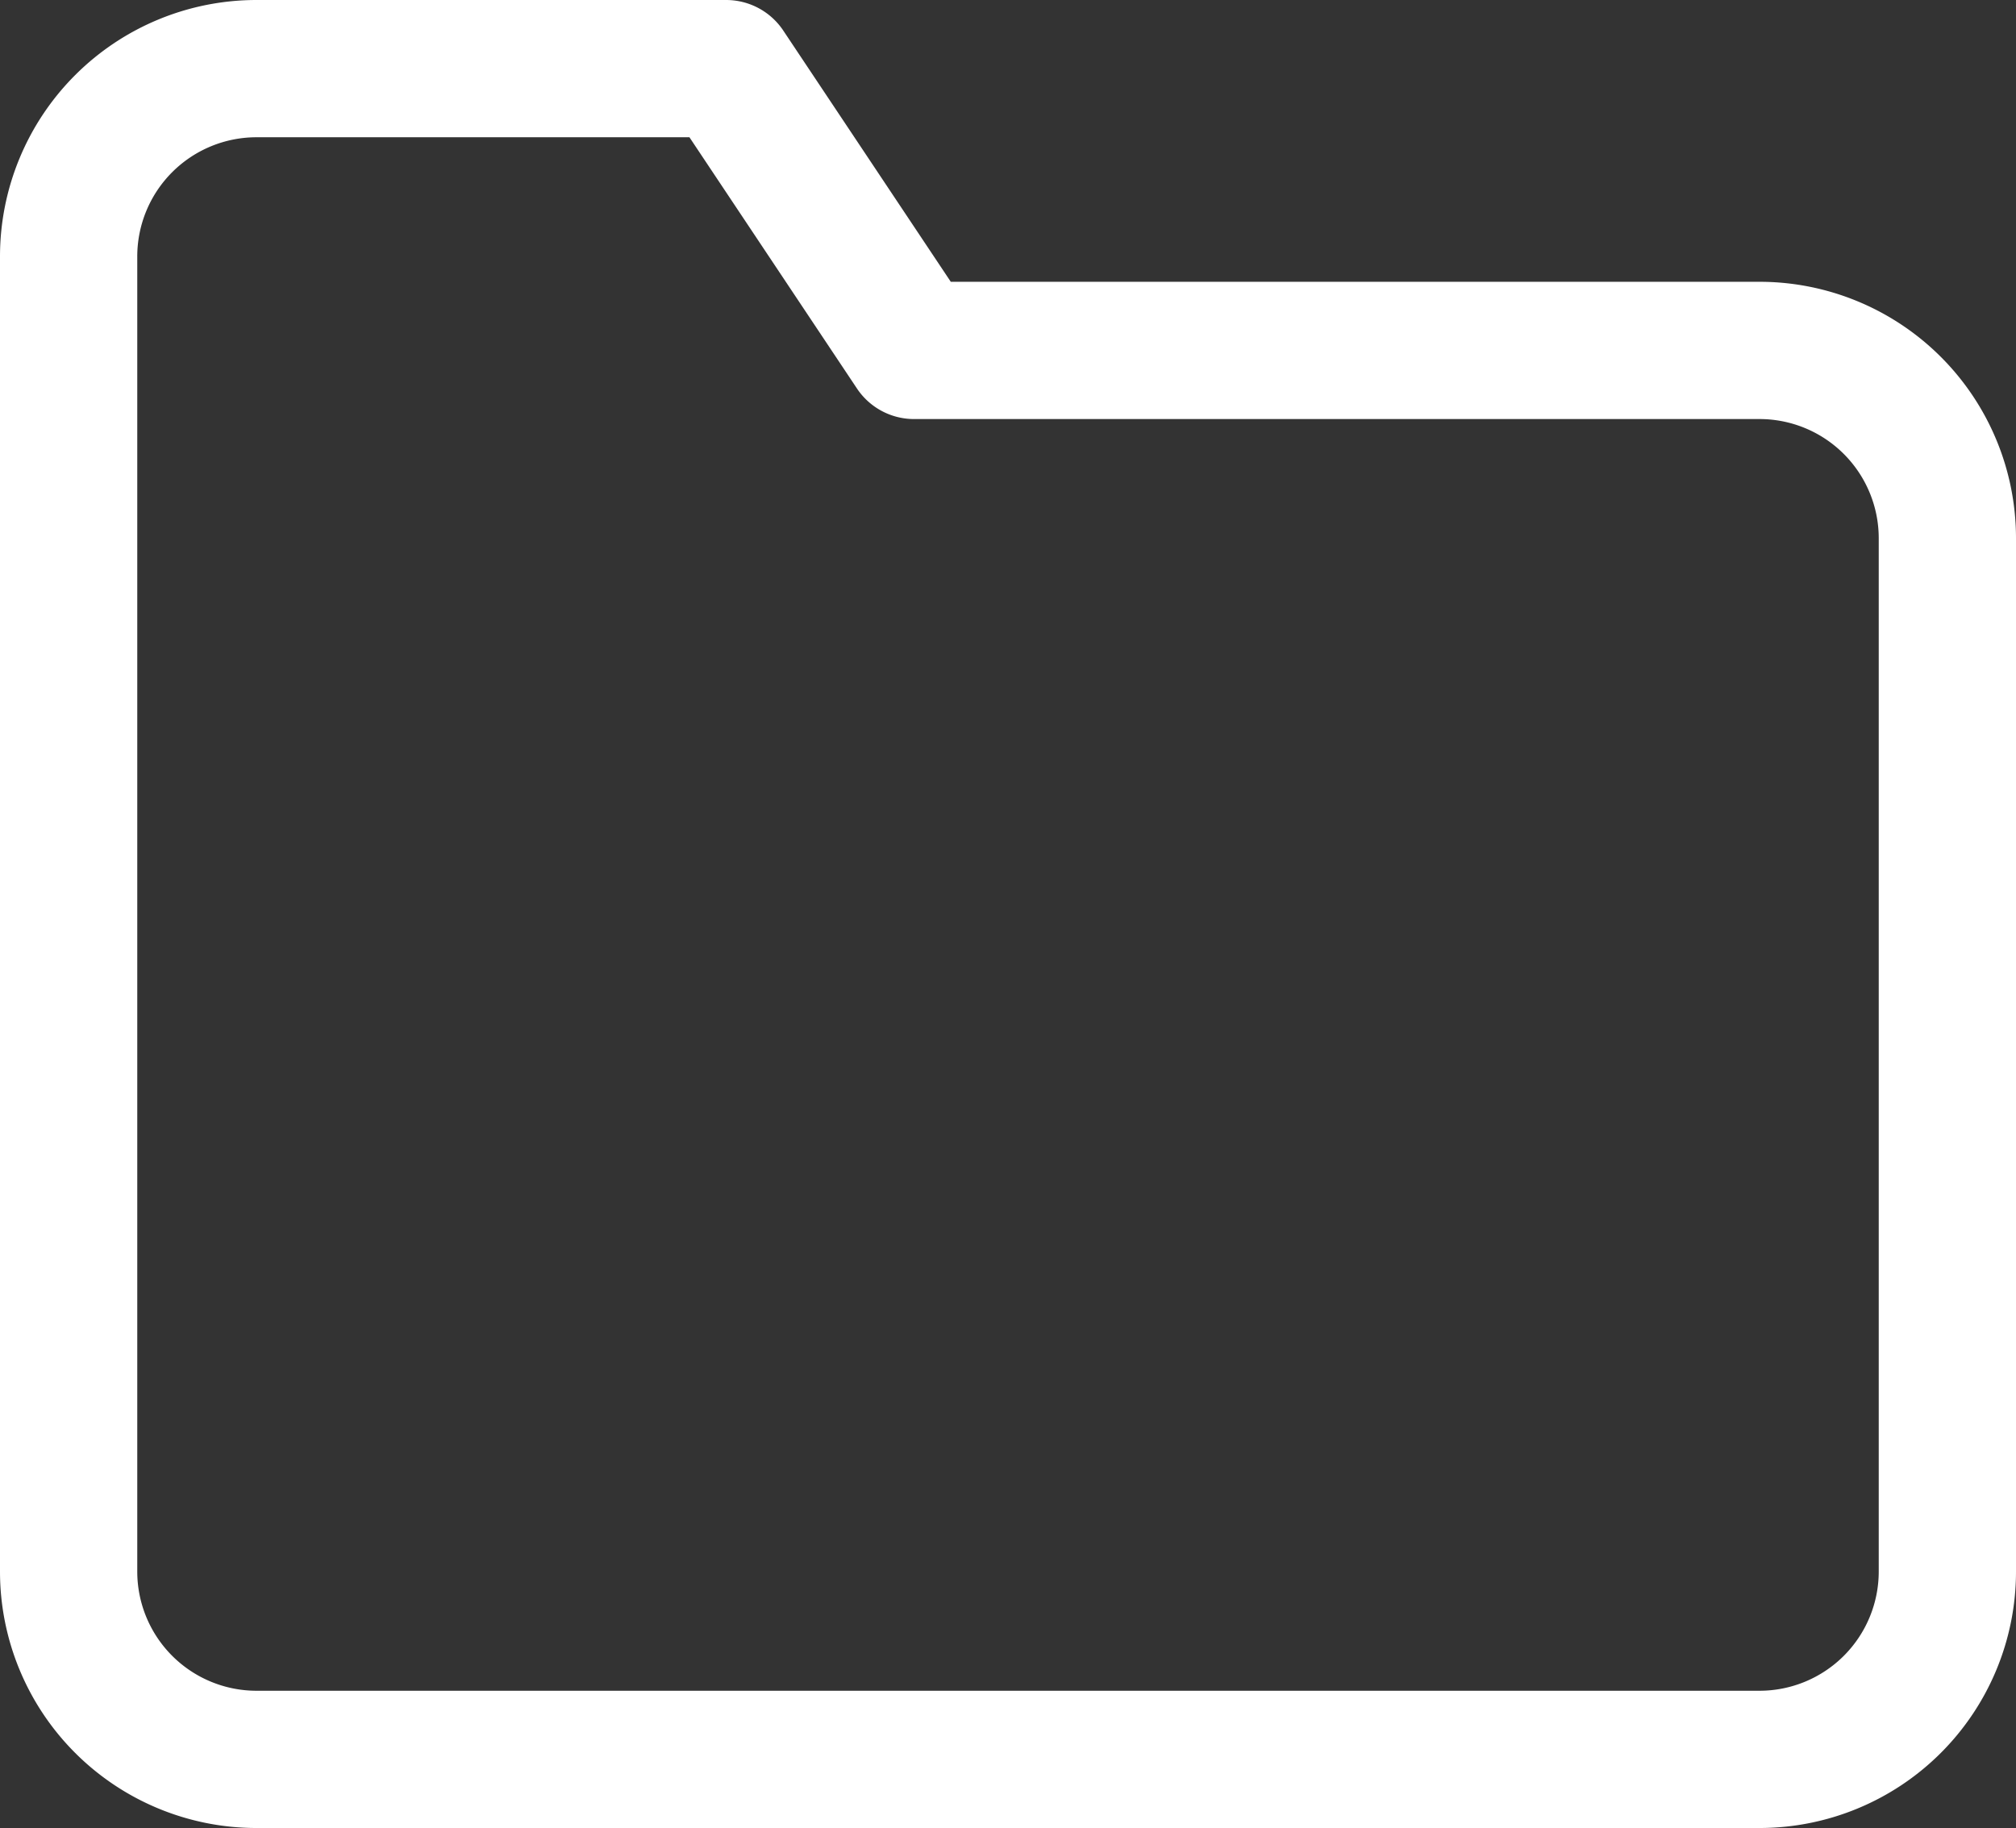 <?xml version="1.0" encoding="utf-8"?>
<svg xmlns="http://www.w3.org/2000/svg" width="48.467" height="43.95" viewBox="0 0 48.467 43.95">
  <rect x="0" y="0" width="48.467" height="43.95" fill="#333333" stroke="none"/>
  <path id="folder" d="M47.167,39.133A4.517,4.517,0,0,1,42.65,43.65H6.517A4.517,4.517,0,0,1,2,39.133V7.517A4.517,4.517,0,0,1,6.517,3H17.808l4.517,6.775H42.65a4.517,4.517,0,0,1,4.517,4.517Z" transform="translate(-0.35 -1.35)" fill="none" stroke="#fff" stroke-linecap="round" stroke-linejoin="round" stroke-width="3.3"/>
</svg>
